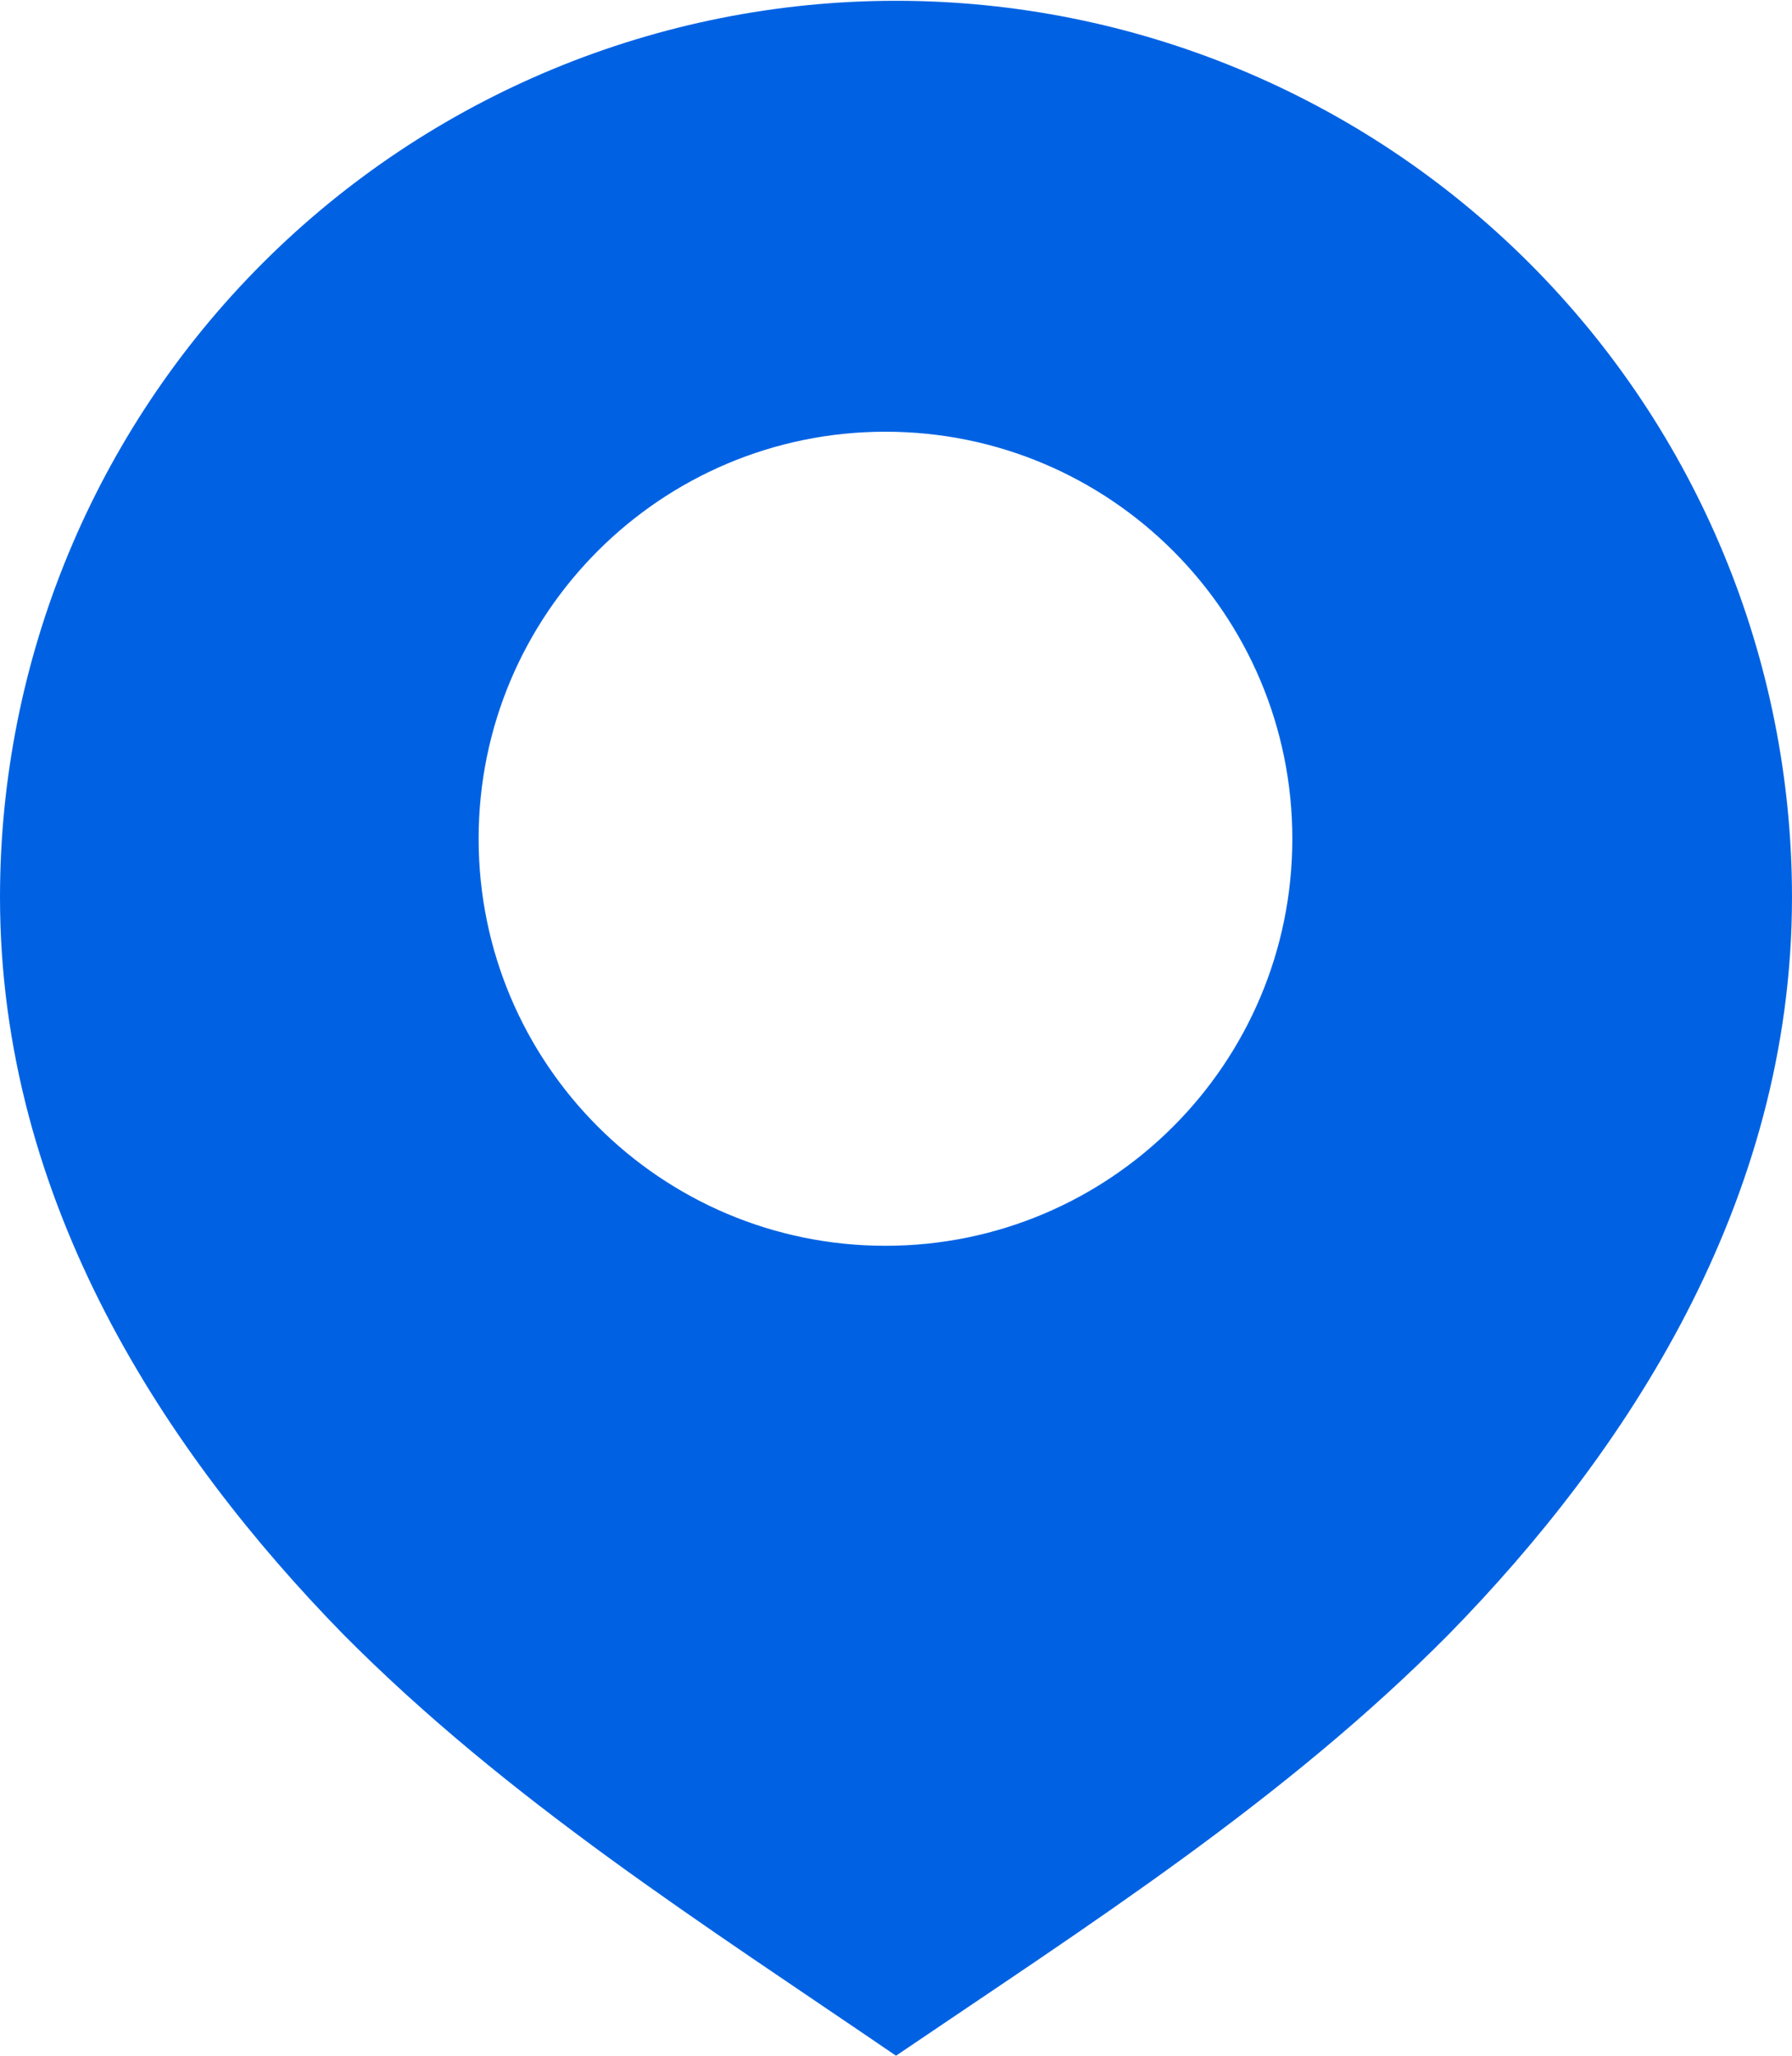<?xml version="1.0" encoding="UTF-8"?> <svg xmlns="http://www.w3.org/2000/svg" width="729" height="836" viewBox="0 0 729 836" fill="none"><path d="M364.499 0.32C461.17 0.32 553.882 38.723 622.238 107.08C690.595 175.437 728.997 268.148 728.997 364.819C728.997 489.316 661.119 591.214 589.597 664.316C522.591 732.036 442.929 782.722 364.499 835.902C286.205 782.436 206.511 732.056 139.4 664.316C67.878 591.133 0 489.316 0 364.819C6.01735e-05 268.148 38.402 175.437 106.759 107.08C175.116 38.723 267.828 0.32 364.499 0.32ZM360.219 175.547C268.81 175.547 194.709 249.648 194.709 341.057C194.709 432.465 268.81 506.566 360.219 506.566C451.627 506.566 525.728 432.465 525.729 341.057C525.729 249.648 451.627 175.547 360.219 175.547Z" fill="#0062E3"></path></svg> 